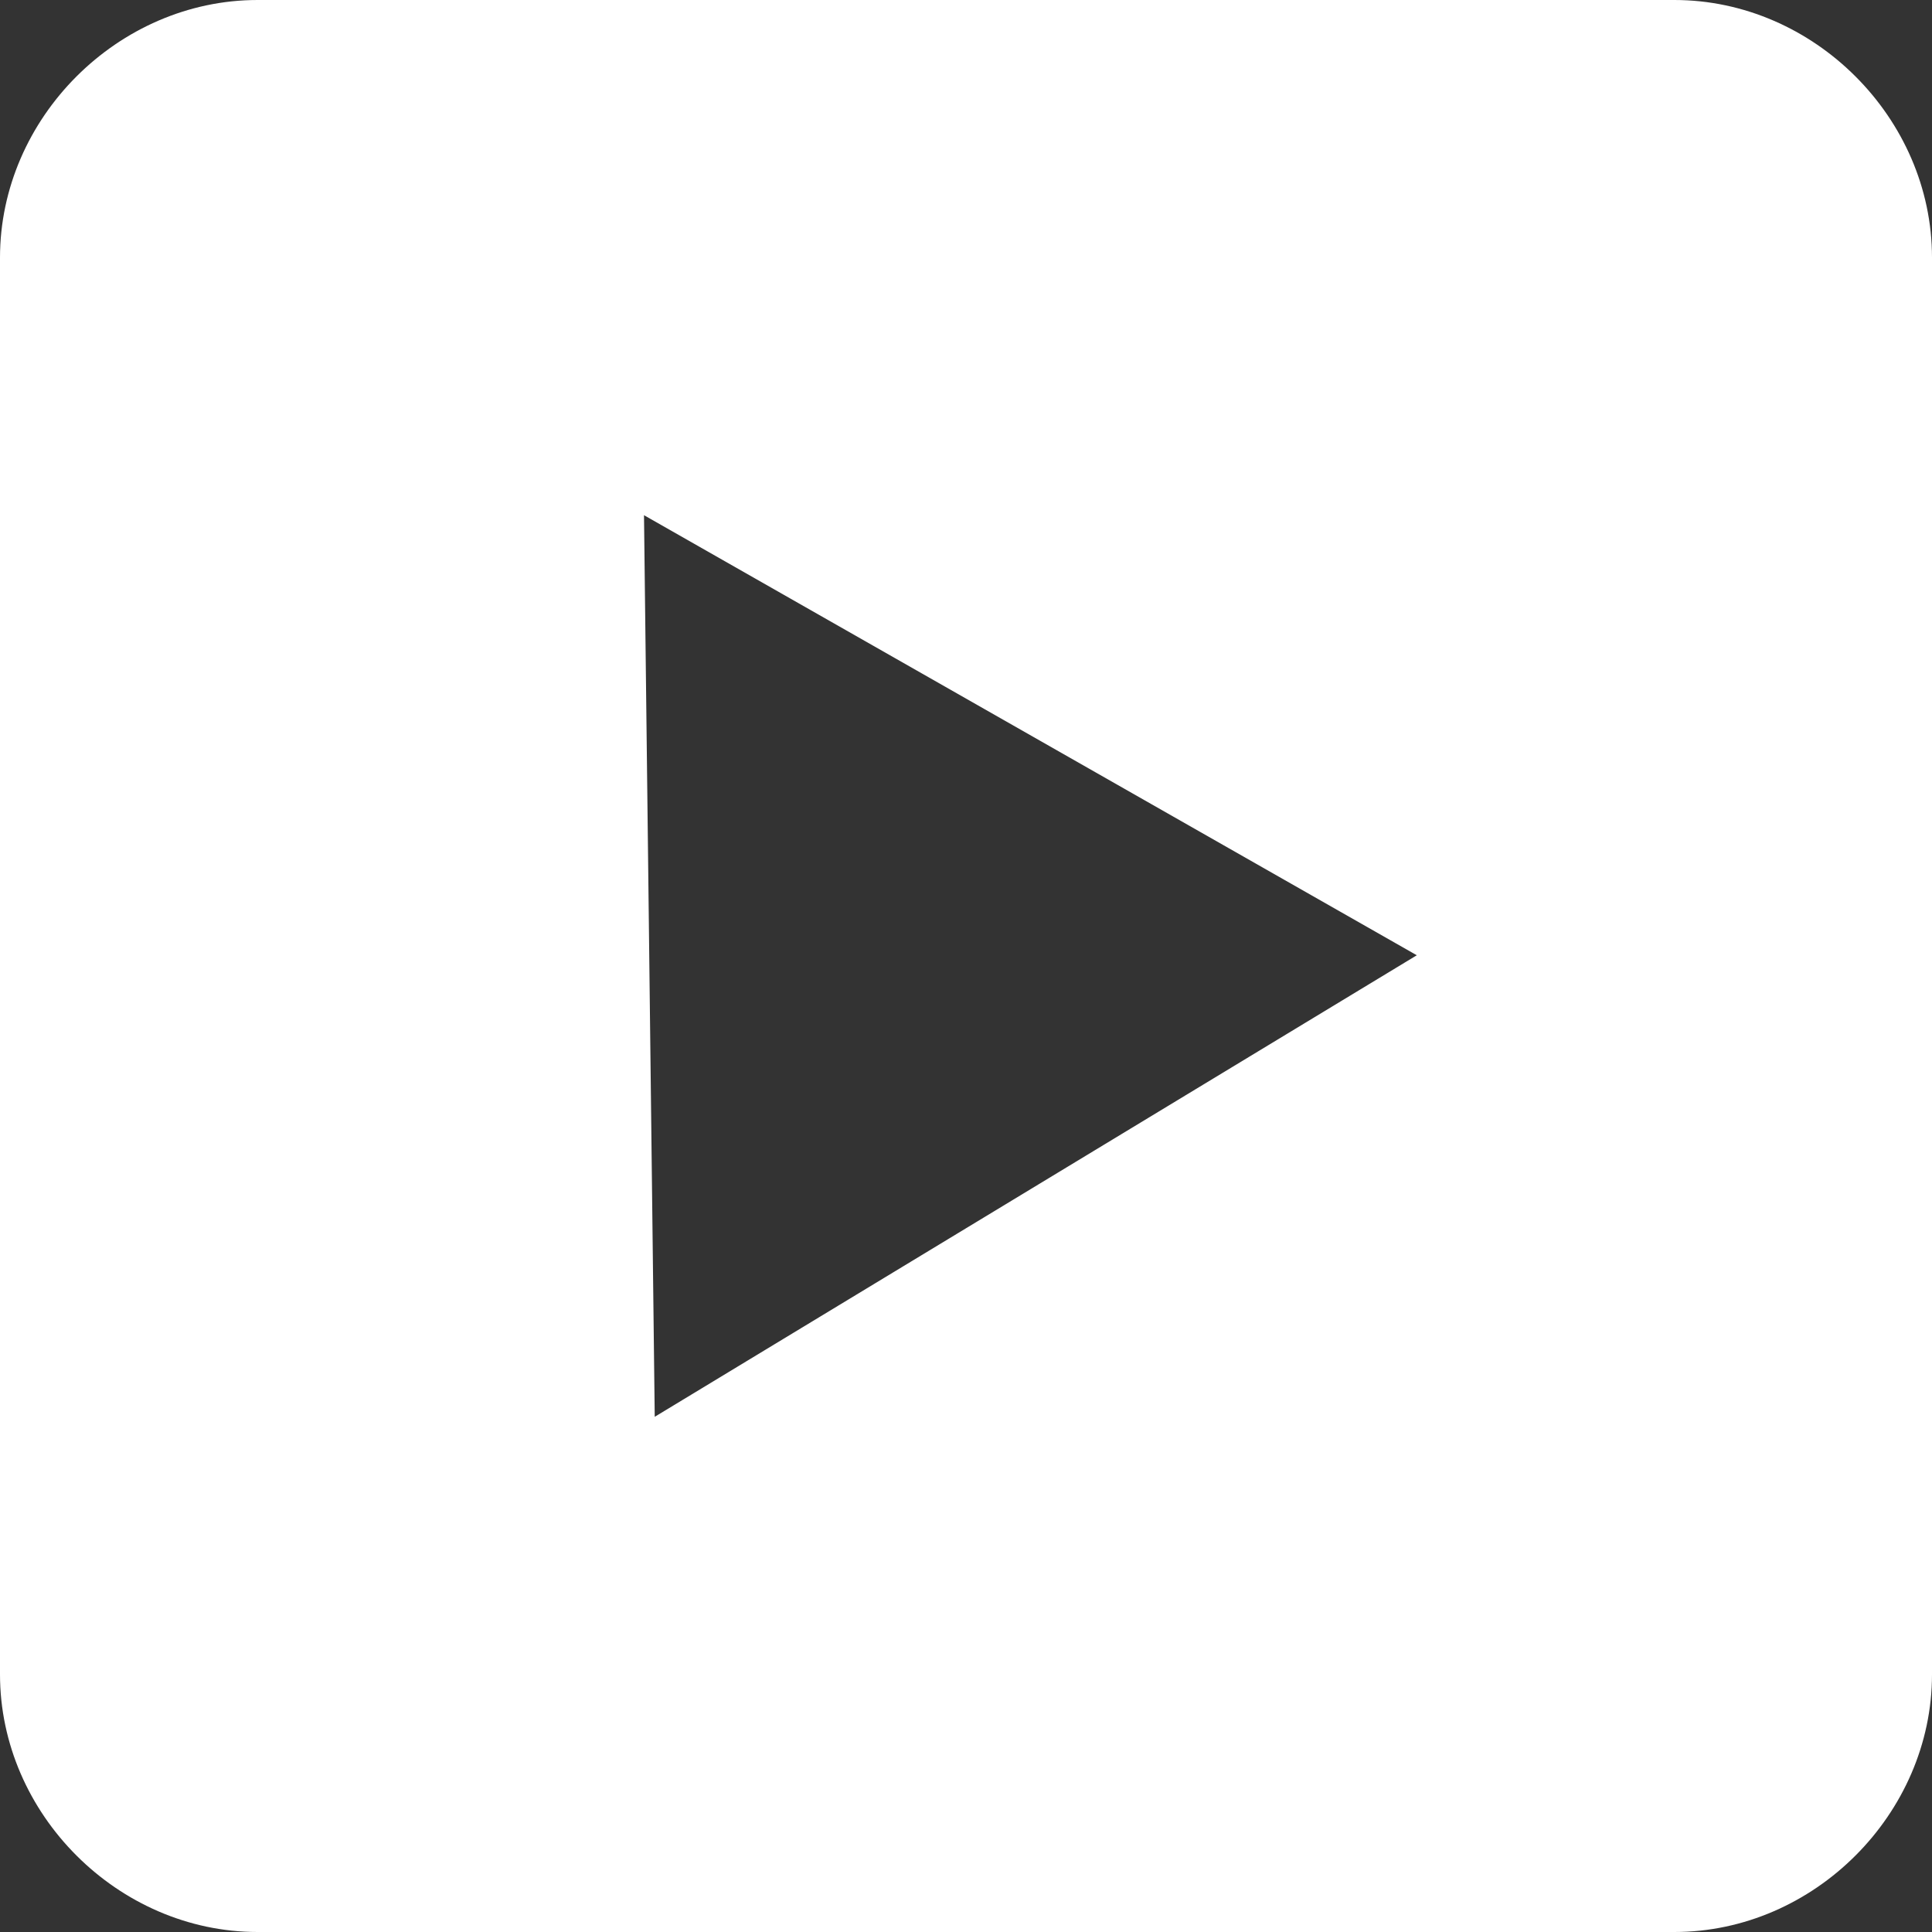 <svg width="18" height="18" viewBox="0 0 18 18" fill="none" xmlns="http://www.w3.org/2000/svg">
<rect x="0" y="0" width="18" height="18" fill="#333333" stroke="none"/>
<path d="M15.6 0H2.4C1.1 0 0 1.1 0 2.4V15.6C0 16.9 1.1 18 2.4 18H15.6C16.9 18 18 16.9 18 15.6V2.4C18 1.1 16.9 0 15.6 0ZM6.1 13.2L6 4.8L13.2 8.9L6.1 13.2Z" fill="white"/>
</svg>

